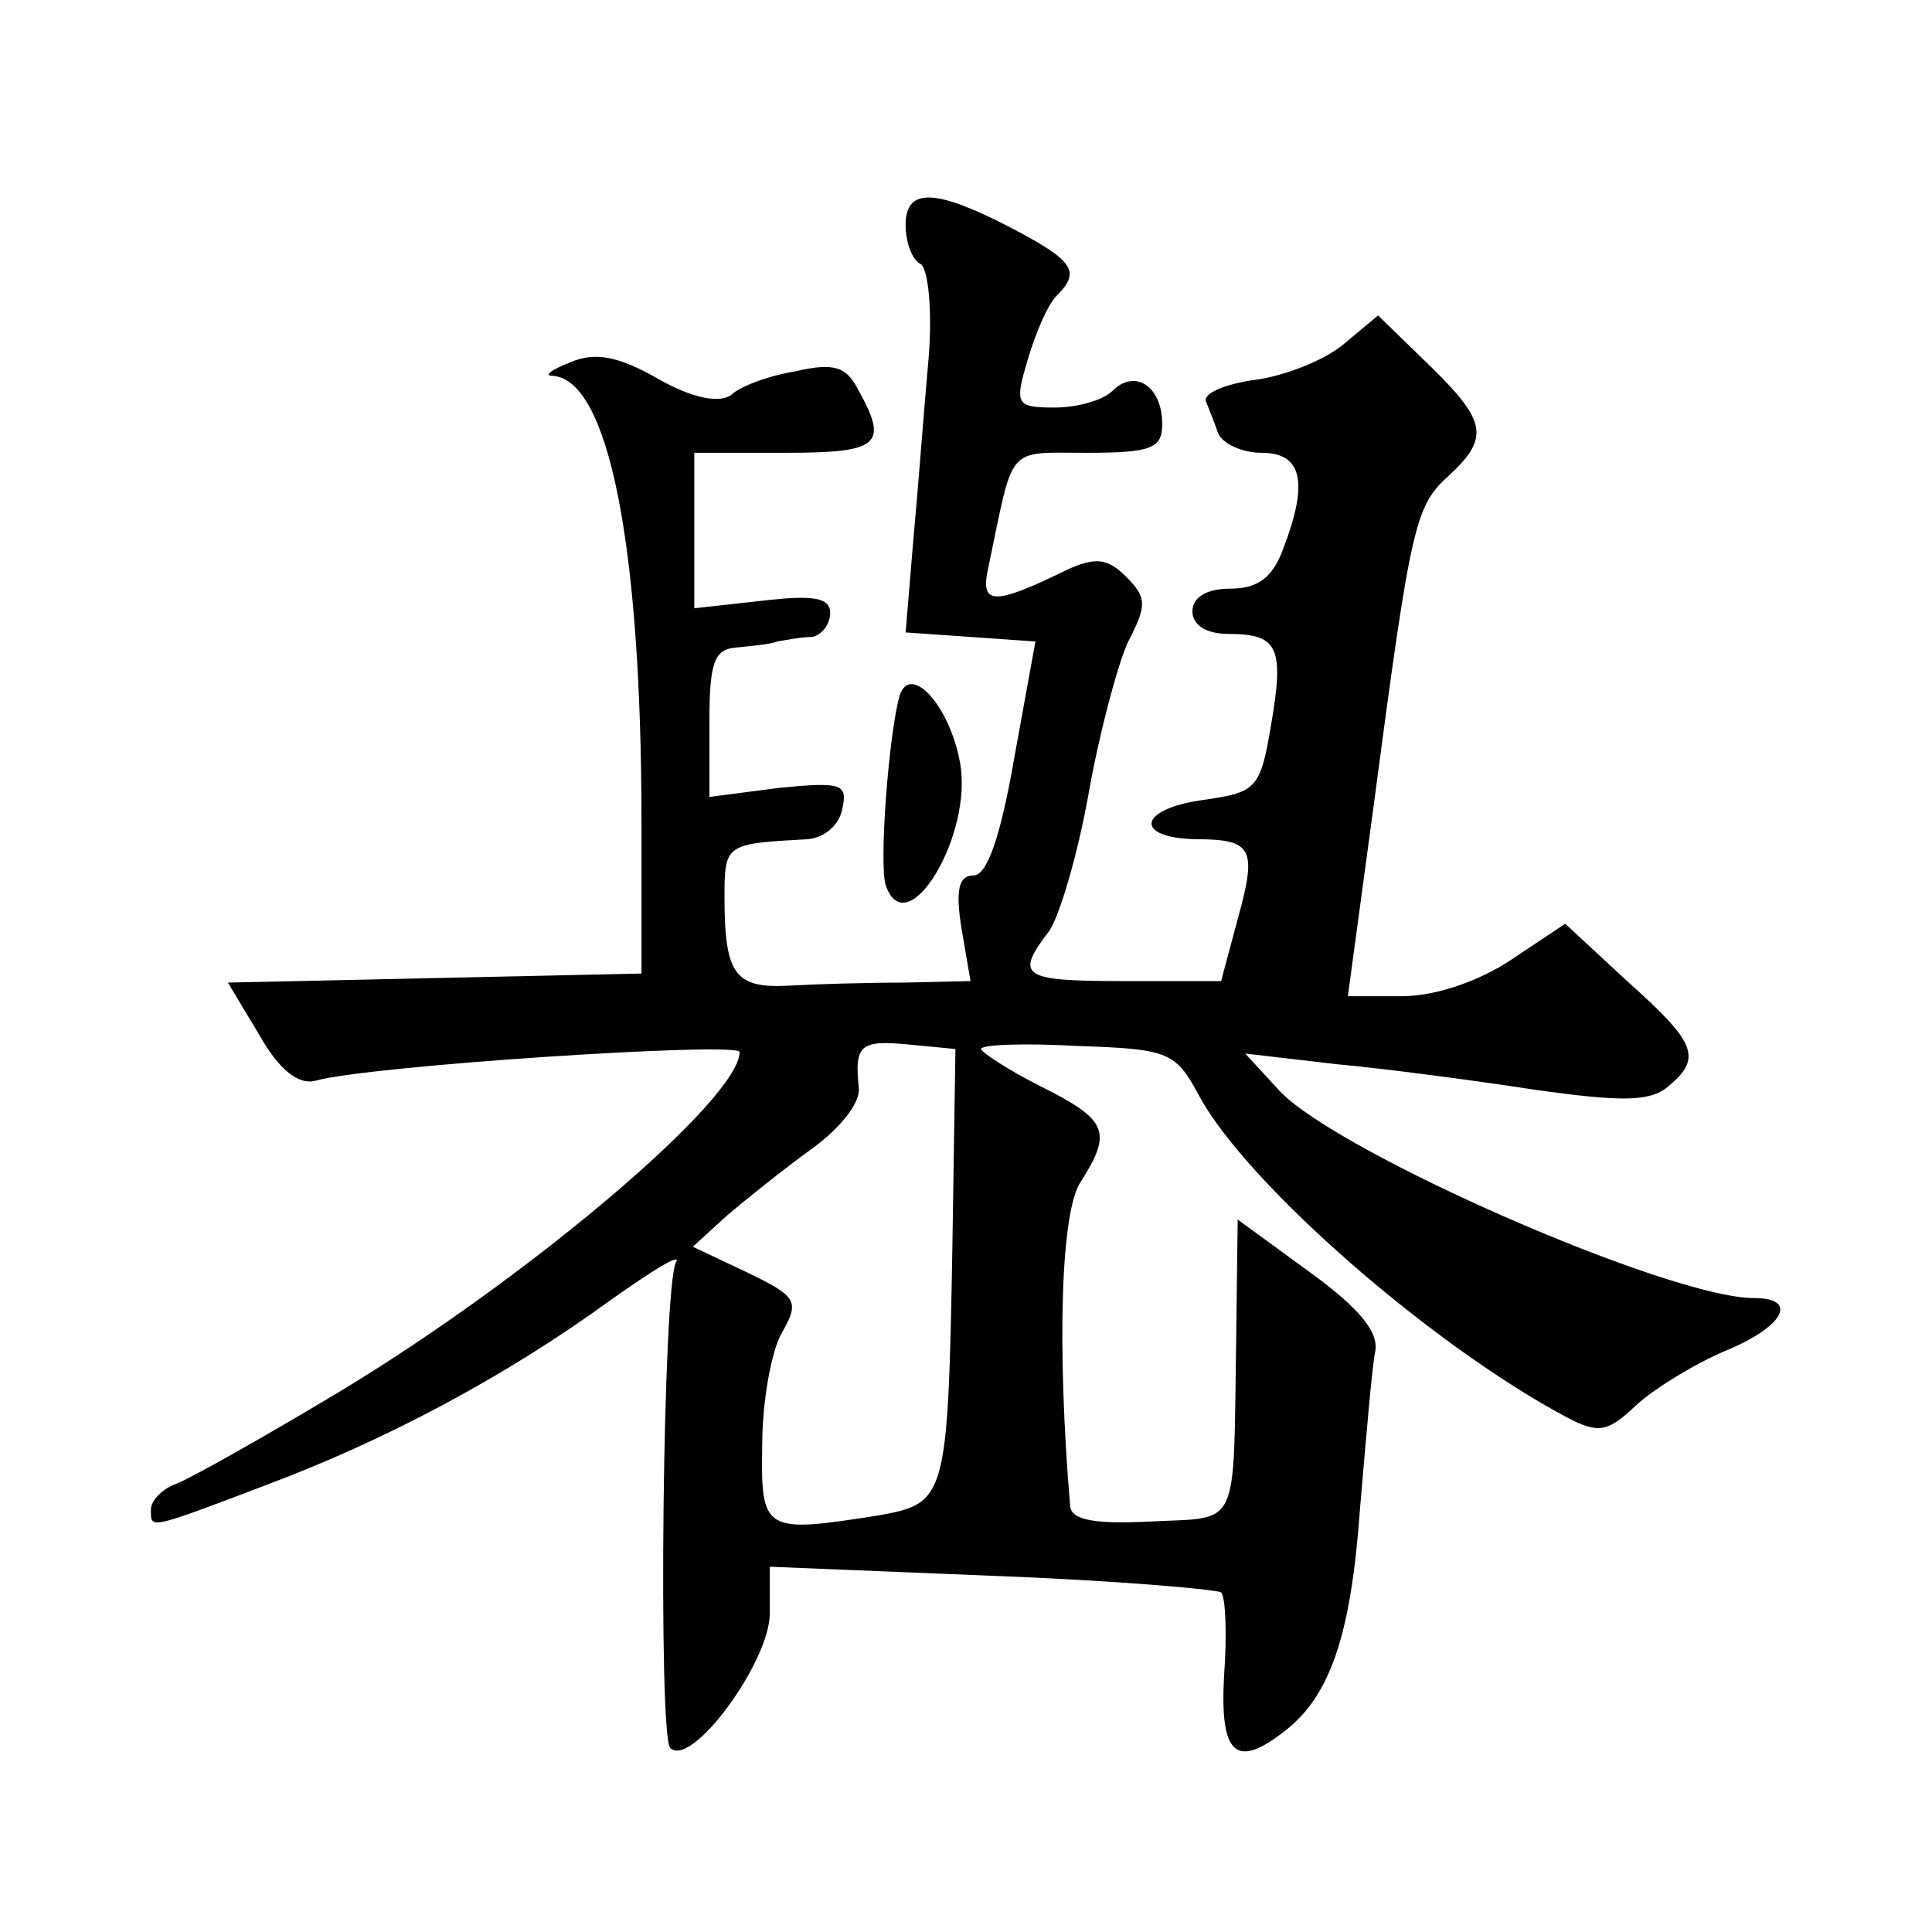<?xml version="1.0" standalone="no"?>
<!DOCTYPE svg PUBLIC "-//W3C//DTD SVG 20010904//EN"
 "http://www.w3.org/TR/2001/REC-SVG-20010904/DTD/svg10.dtd">
<svg version="1.0" xmlns="http://www.w3.org/2000/svg"
 width="128pt" height="128pt" viewBox="0 0 128 128"
 preserveAspectRatio="xMidYMid meet">
<g transform="translate(0,128) scale(0.1,-0.1)"
fill="#0" stroke="none">
<path d="M600 1131 c0 -11 4 -23 10 -26 5 -3 8 -32 5 -65 -3 -33 -7 -87 -10 -119
l-5 -60 43 -3 43 -3 -14 -77 c-9 -52 -18 -78 -27 -78 -10 0 -12 -10 -8 -35 l6 -35
-44 -1 c-24 0 -59 -1 -76 -2 -36 -2 -43 7 -43 59 0 35 1 35 55 38 11 1 21 9 23
20 4 17 -1 18 -42 14 l-46 -6 0 49 c0 40 3 49 18 50 9 1 22 2 27 4 6 1 16 3 23
3 6 1 12 8 12 16 0 10 -11 12 -45 8 l-45 -5 0 52 0 51 60 0 c62 0 69 5 49 41 -8
16 -16 19 -42 13 -18 -3 -37 -10 -43 -16 -8 -5 -25 -2 -48 11 -26 15 -42 18 -58
11 -13 -5 -18 -9 -12 -9 37 -2 59 -111 59 -296 l0 -100 -137 -3 -137 -3 21 -35
c13 -23 26 -33 37 -30 35 10 281 26 281 19 0 -31 -139 -149 -265 -225 -50 -30 -98
-57 -108 -61 -9 -3 -17 -11 -17 -17 0 -13 -3 -14 76 16 80 30 159 72 229 123 27
19 46 31 43 25 -9 -14 -12 -313 -4 -322 14 -14 66 57 66 89 l0 31 147 -6 c81 -3
149 -9 152 -11 3 -3 4 -28 2 -55 -3 -53 8 -62 40 -37 30 23 44 63 50 147 4 47 8
94 10 104 3 13 -10 29 -43 53 l-48 35 -1 -79 c-2 -128 3 -118 -56 -121 -38 -2 -53
1 -54 10 -9 108 -6 196 7 215 21 33 18 41 -26 63 -22 11 -40 23 -40 25 0 3 29 4
64 2 61 -2 65 -4 81 -34 32 -58 153 -164 243 -212 21 -11 27 -10 46 8 12 11 38
27 59 36 39 16 49 35 19 35 -56 0 -275 96 -314 137 l-23 25 60 -7 c33 -3 93 -11
132 -17 57 -8 76 -8 88 2 23 19 19 29 -27 70 l-41 38 -36 -24 c-21 -14 -50 -24
-72 -24 l-36 0 18 133 c24 182 27 192 49 212 27 25 25 36 -13 73 l-34 33 -24 -20
c-14 -11 -41 -21 -60 -23 -19 -3 -32 -9 -30 -14 2 -5 6 -15 8 -21 3 -7 16 -13 29
-13 27 0 31 -20 14 -64 -7 -19 -17 -26 -35 -26 -16 0 -25 -6 -25 -15 0 -9 9 -15
24 -15 33 0 37 -9 28 -61 -7 -42 -10 -44 -45 -49 -43 -6 -46 -25 -5 -26 38 0 41
-6 28 -53 l-11 -41 -64 0 c-68 0 -73 3 -50 33 7 10 19 51 26 90 7 40 19 85 26 101
13 25 13 30 -1 44 -12 12 -20 13 -38 5 -51 -25 -59 -24 -53 2 17 81 11 75 65 75
43 0 50 3 50 19 0 25 -18 37 -33 22 -6 -6 -23 -11 -38 -11 -26 0 -27 2 -18 32 5
17 13 36 19 42 16 16 12 23 -30 45 -50 26 -70 27 -70 2z m31 -676 c-3 -168 -4 -171
-49 -179 -76 -12 -78 -11 -77 47 0 28 6 62 13 74 12 21 10 24 -23 40 l-36 17 23
21 c13 11 38 31 56 44 18 13 32 30 31 40 -3 29 1 32 33 29 l31 -3 -2 -130z M596
819 c-7 -24 -14 -113 -9 -126 14 -39 58 34 49 82 -7 38 -33 66 -40 44z"/>
</g>
</svg>
